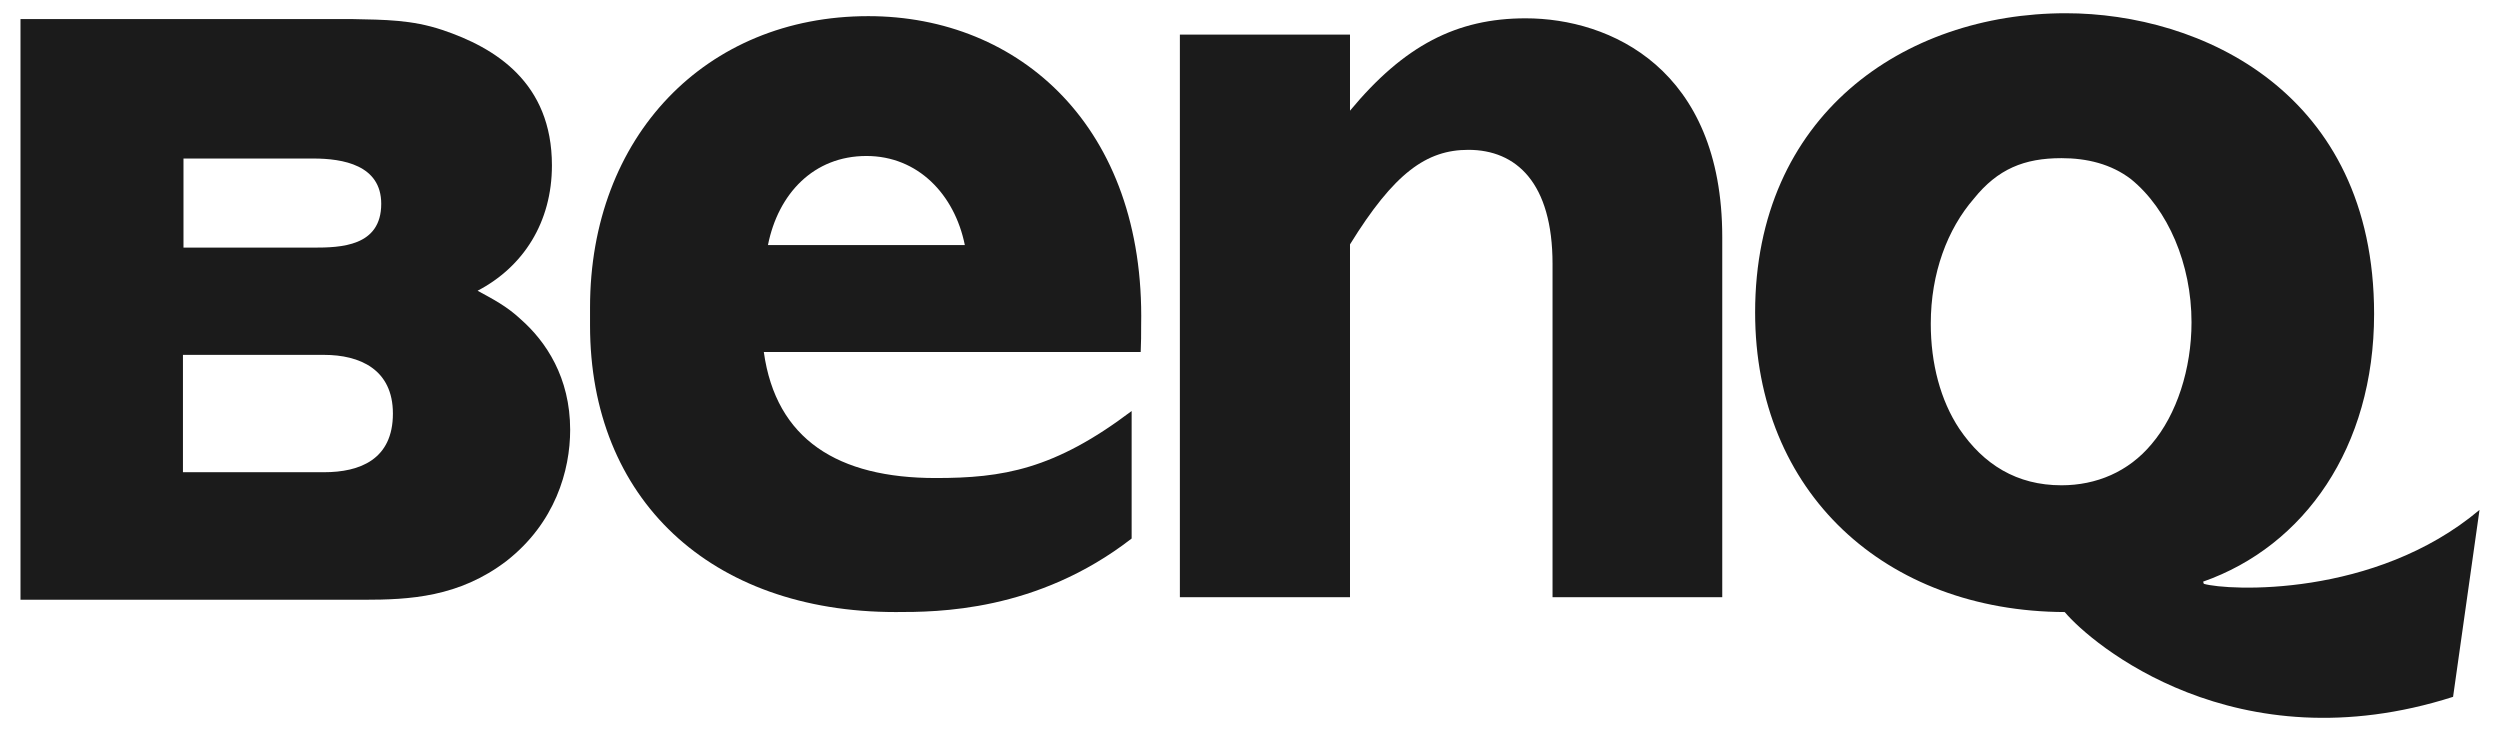 <svg xmlns="http://www.w3.org/2000/svg" fill="none" viewBox="0 0 61 18" height="18" width="61">
<path fill="#1B1B1B" d="M21.141 3.806C22.397 3.806 23.292 4.743 23.542 5.98H18.738C18.988 4.725 19.854 3.806 21.141 3.806ZM21.186 0.394C17.214 0.394 14.397 3.337 14.397 7.501V7.943C14.397 12.168 17.325 14.934 21.854 14.934C22.86 14.934 25.298 14.934 27.612 13.14V10.029C25.718 11.46 24.464 11.664 22.829 11.664C20.451 11.664 18.934 10.727 18.637 8.588H27.833C27.844 8.367 27.844 8.146 27.844 7.934C27.94 3.108 24.884 0.394 21.186 0.394Z"/>
<path fill="#1B1B1B" d="M32.94 2.701C34.26 1.11 35.542 0.447 37.226 0.447C39.286 0.447 42.023 1.676 42.023 5.786V14.572H37.882V6.44C37.882 4.46 36.997 3.656 35.828 3.656C34.804 3.656 34.016 4.222 32.94 5.963V14.572H28.789V0.845H32.94V2.701Z"/>
<path fill="#1B1B1B" d="M4.464 11.522H7.908C8.778 11.522 9.587 11.213 9.587 10.091C9.587 9.012 8.778 8.659 7.908 8.659H4.464V11.522ZM4.477 6.042H7.645C8.311 6.042 9.302 6.016 9.302 4.973C9.302 4.027 8.367 3.868 7.645 3.868H4.477V6.042ZM13.912 10.488C13.912 11.478 13.547 12.76 12.358 13.688C11.202 14.572 9.991 14.634 8.875 14.634H0.5V0.465H8.58C9.406 0.482 10.045 0.482 10.791 0.73C12.083 1.163 13.467 2.012 13.467 4.036C13.467 5.423 12.77 6.511 11.653 7.094C12.023 7.297 12.358 7.465 12.708 7.792C13.319 8.331 13.912 9.207 13.912 10.488Z"/>
<path fill="#1B1B1B" d="M52.501 10.833C51.935 11.514 51.148 11.841 50.3 11.841C49.212 11.841 48.399 11.337 47.807 10.462C47.349 9.772 47.11 8.871 47.111 7.898C47.111 6.661 47.518 5.591 48.161 4.849C48.744 4.124 49.389 3.859 50.3 3.859C50.919 3.859 51.511 4 51.997 4.372C52.898 5.105 53.473 6.44 53.473 7.863C53.473 9.003 53.111 10.117 52.501 10.833ZM53.773 14.245L53.756 14.192C56.222 13.326 57.928 10.921 57.928 7.66C57.928 2.241 53.685 0.323 50.406 0.323C46.451 0.323 42.825 2.816 42.825 7.624C42.825 12.026 46.009 14.917 50.379 14.934C51.025 15.703 54.542 18.7 59.855 17.003L60.5 12.442C57.937 14.598 54.348 14.413 53.773 14.245Z"/>
</svg>
